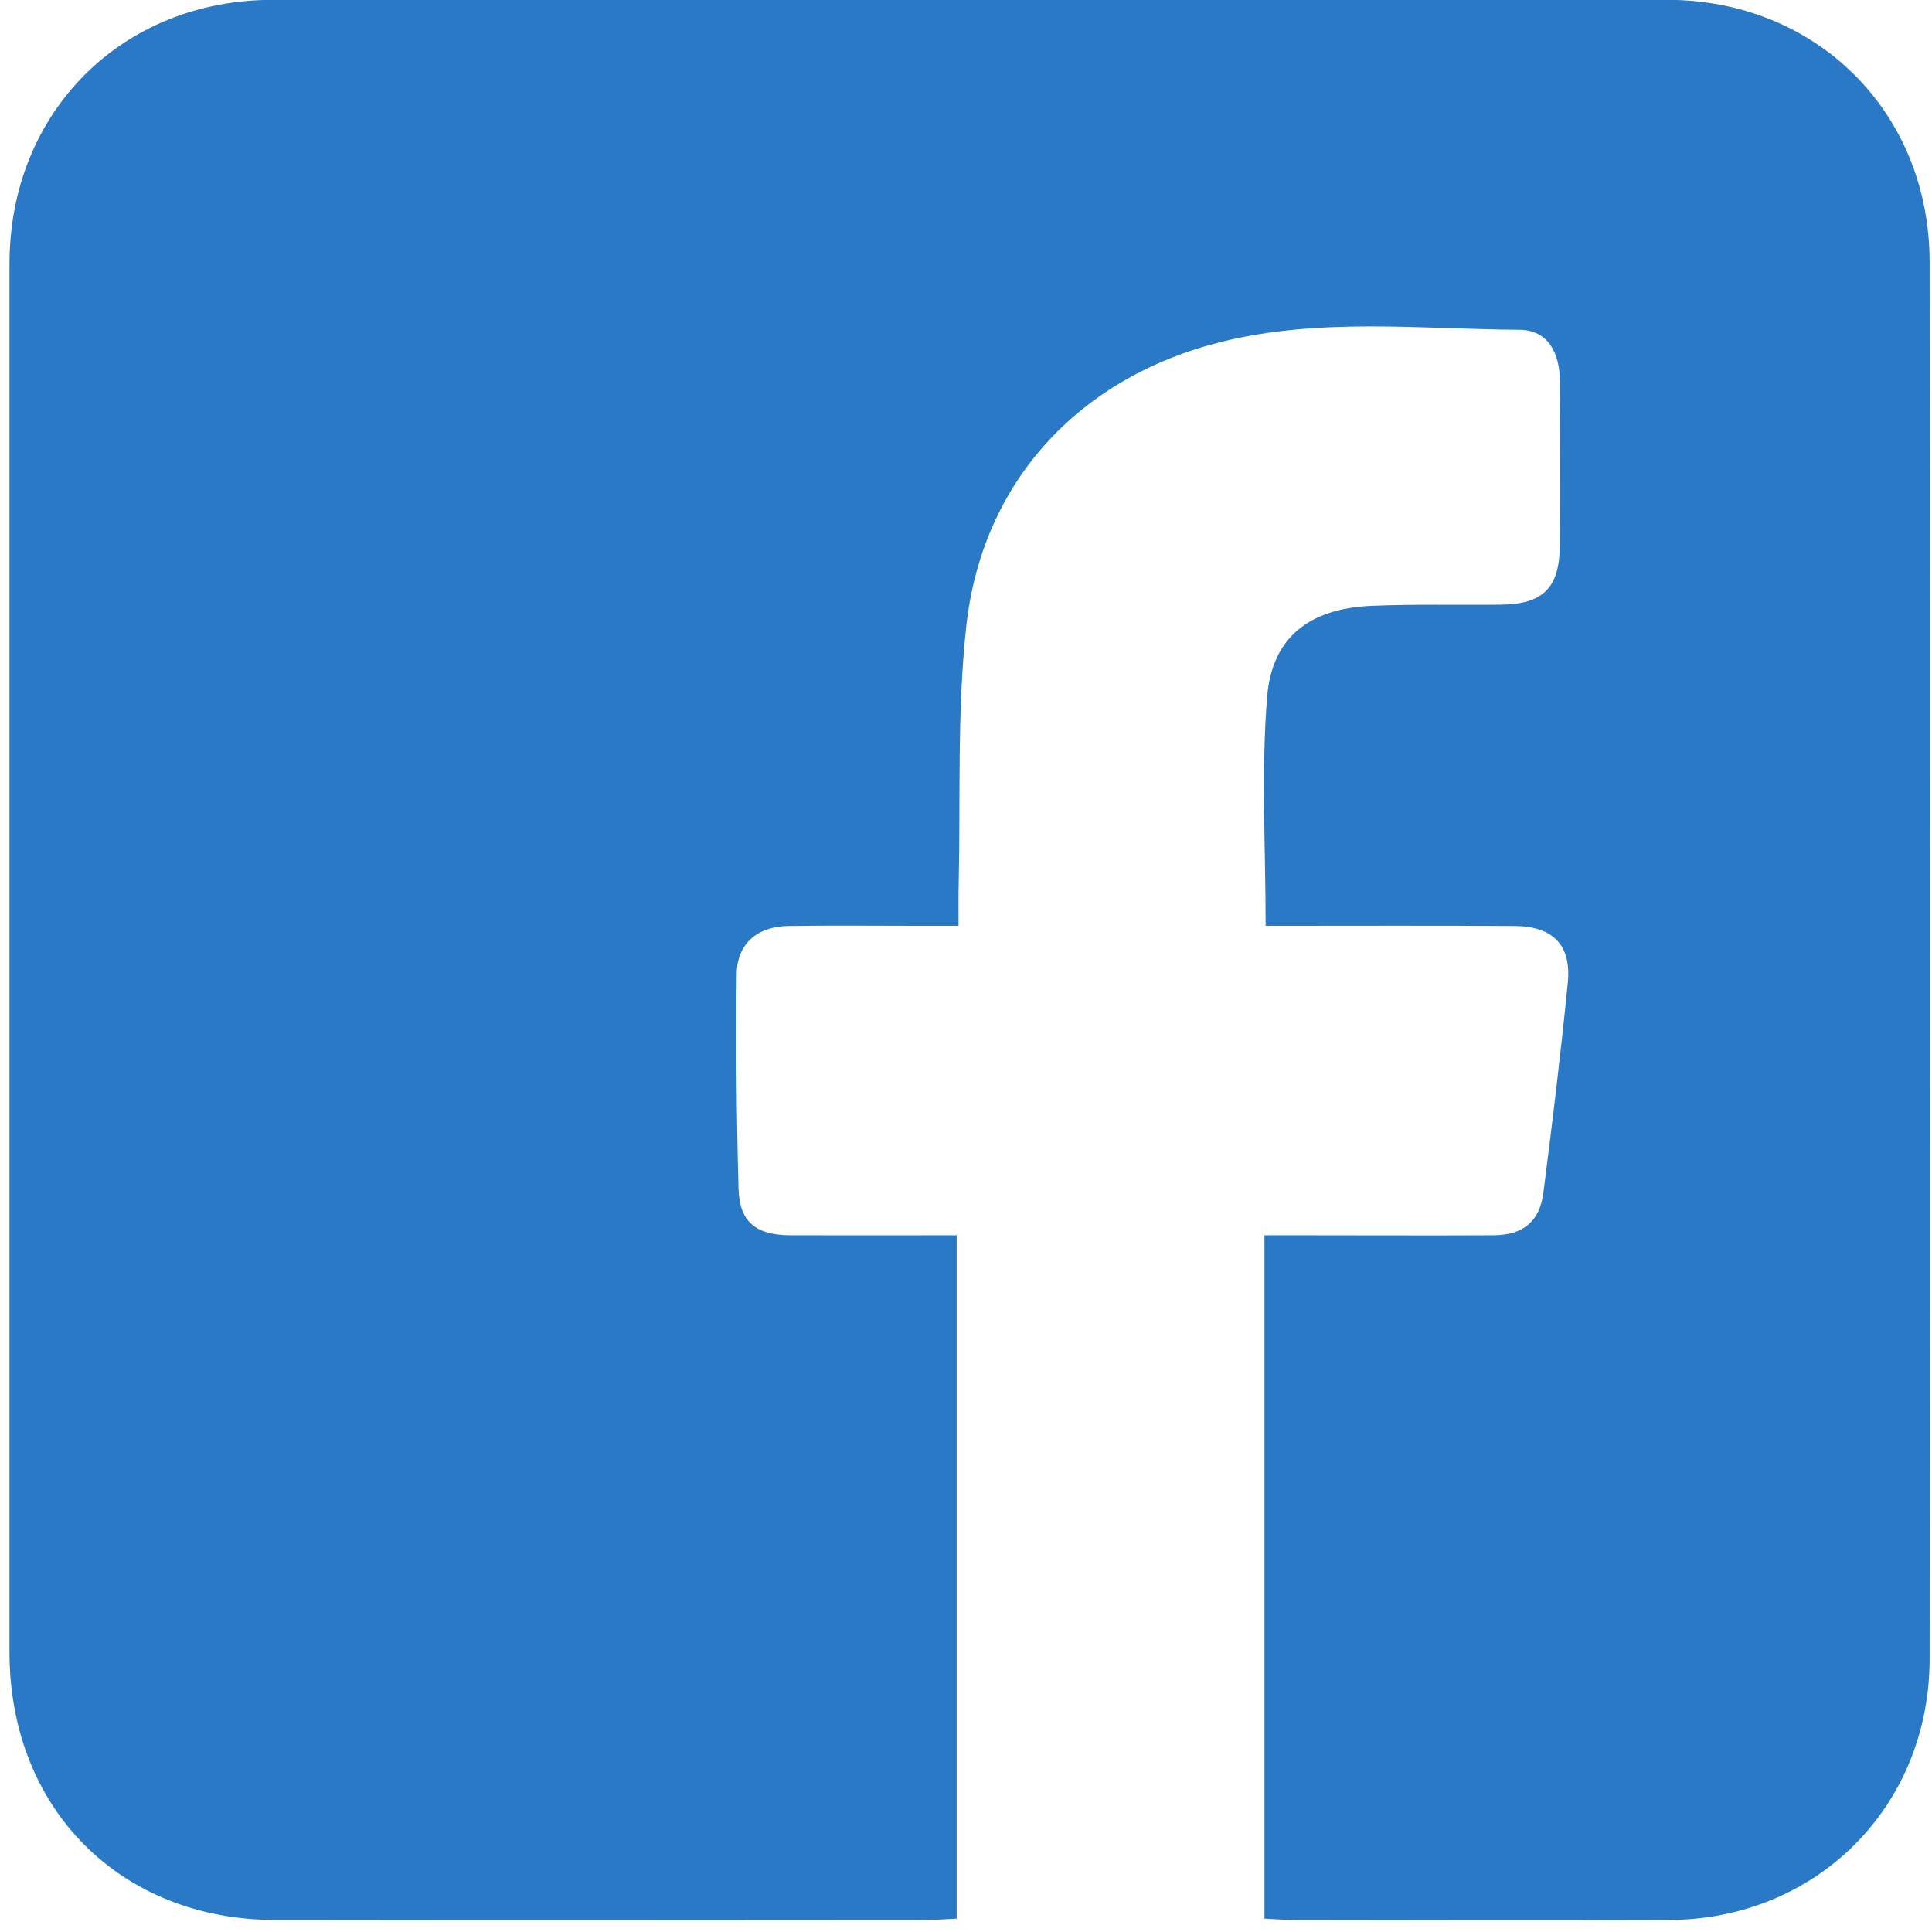 <svg version="1.2" baseProfile="tiny-ps" xmlns="http://www.w3.org/2000/svg" viewBox="0 0 114 114" width="114" height="114">
	<title>Path 188</title>
	<style>
		tspan { white-space:pre }
		.shp0 { fill: #2979c6 } 
	</style>
	<path id="Path 188" fill-rule="evenodd" class="shp0" d="M74.68 54.63C74.68 49.97 74.41 45.51 74.77 41.11C75.06 37.58 77.3 35.91 80.89 35.75C83.43 35.64 85.98 35.71 88.53 35.68C91.03 35.66 92.01 34.71 92.04 32.23C92.07 28.99 92.05 25.75 92.04 22.51C92.04 20.87 91.38 19.47 89.65 19.46C83.77 19.42 77.84 18.73 72.04 20.18C63.64 22.28 57.92 28.46 57.01 37.01C56.47 41.99 56.68 47.05 56.57 52.07C56.55 52.82 56.56 53.57 56.56 54.63C55.81 54.63 55.14 54.63 54.48 54.63C51.82 54.63 49.16 54.6 46.5 54.64C44.67 54.67 43.48 55.7 43.47 57.5C43.43 61.73 43.46 65.95 43.58 70.17C43.64 72.11 44.61 72.88 46.63 72.89C49.86 72.9 53.09 72.89 56.45 72.89L56.45 113.21C55.82 113.24 55.21 113.29 54.59 113.29C41.81 113.3 29.02 113.31 16.24 113.29C7.07 113.28 0.56 106.7 0.56 97.49C0.56 70.19 0.56 42.88 0.56 15.57C0.56 6.63 7.18 -0.01 16.1 -0.01C43.52 -0.01 70.94 -0.01 98.36 -0.01C107.18 -0.01 113.85 6.61 113.86 15.45C113.88 42.93 113.88 70.41 113.86 97.89C113.85 106.61 107.19 113.26 98.48 113.29C91.07 113.32 83.67 113.3 76.26 113.29C75.75 113.29 75.24 113.24 74.61 113.21L74.61 72.89L76.49 72.89C80.37 72.89 84.24 72.91 88.12 72.89C89.87 72.88 90.85 72.09 91.07 70.37C91.6 66.25 92.1 62.12 92.51 57.99C92.73 55.76 91.63 54.65 89.36 54.64C84.51 54.61 79.65 54.63 74.68 54.63ZM0.56 201.49C0.6 201.15 0.67 200.8 0.68 200.46C1.13 188.39 5.03 177.55 12.4 168C20.01 158.12 29.87 151.47 41.85 148C45.09 147.06 48.4 146.47 51.76 146.14C54.74 145.85 57.73 145.77 60.71 145.96C69.39 146.52 77.56 148.87 85.11 153.22C97.07 160.11 105.5 170.02 110.39 182.94C111.86 186.82 112.9 190.83 113.34 194.96C113.63 197.63 113.91 200.33 113.87 203.01C113.65 216.52 109.27 228.54 100.56 238.89C92.59 248.36 82.55 254.55 70.53 257.53C67.54 258.27 64.51 258.74 61.44 258.93C60.33 259 59.24 259.09 58.14 259.17L56.36 259.17C55.26 259.09 54.17 259 53.07 258.93C49.7 258.72 46.38 258.18 43.12 257.31C30.61 253.99 20.34 247.24 12.43 237.01C5.04 227.46 1.13 216.6 0.68 204.52C0.67 204.17 0.6 203.83 0.56 203.48L0.56 201.49ZM57.28 148.32C27.39 148.38 3.14 172.49 3.09 202.4C3.05 232.34 27.28 256.62 57.22 256.64C87.08 256.66 111.36 232.5 111.41 202.57C111.46 172.63 87.22 148.41 57.28 148.32ZM64.06 179.77C65.2 179.68 66.26 179.59 67.32 179.5C68.11 179.43 68.9 179.37 69.68 179.26C70.85 179.09 71.54 178.06 71.35 176.82C71.2 175.75 70.22 175.05 69.11 175.14C67.02 175.3 64.92 175.45 62.82 175.54C60.3 175.65 57.77 175.78 55.25 175.74C52.39 175.7 49.54 175.49 46.69 175.35C45.58 175.29 44.48 175.19 43.38 175.14C42.24 175.08 41.32 175.96 41.27 177.1C41.21 178.36 41.91 179.17 43.1 179.28C44.7 179.42 46.29 179.56 47.88 179.74C48.05 179.76 48.26 180 48.33 180.18C49.14 182.35 49.93 184.54 50.72 186.71C52.32 191.09 53.93 195.46 55.51 199.84C55.62 200.16 55.67 200.58 55.56 200.9C52.16 211.18 48.73 221.46 45.3 231.73C45.27 231.82 45.24 231.9 45.16 232.12C39.27 214.6 33.41 197.2 27.56 179.78C29.15 179.64 30.65 179.52 32.15 179.38C32.61 179.34 33.07 179.29 33.51 179.16C34.53 178.85 35.09 177.83 34.85 176.81C34.59 175.67 33.71 175.05 32.6 175.14C30.64 175.3 28.67 175.46 26.7 175.53C23.75 175.65 20.8 175.69 17.85 175.76C17.53 175.77 17.2 175.72 16.84 175.7C32.39 151.2 67.96 146.38 89.72 166.44C89.11 166.52 88.53 166.57 87.96 166.68C84.54 167.36 81.82 170.32 81.34 173.77C81.01 176.18 81.49 178.45 82.55 180.57C83.45 182.37 84.48 184.1 85.51 185.82C87.21 188.64 88.68 191.55 89.43 194.79C90.31 198.58 90.2 202.37 89.14 206.1C87.84 210.7 86.45 215.27 85.09 219.86C83.97 223.61 82.83 227.36 81.71 231.12C81.66 231.27 81.61 231.42 81.51 231.7C75.67 214.31 69.87 197.06 64.06 179.77ZM58.12 206.97C63.18 220.83 68.19 234.55 73.23 248.36C72.28 248.66 71.33 248.98 70.37 249.25C67.46 250.06 64.5 250.59 61.48 250.86C58.9 251.09 56.32 251.12 53.75 250.93C50.49 250.69 47.29 250.12 44.14 249.26C43.59 249.11 43.67 248.85 43.81 248.46C46.07 241.92 48.32 235.38 50.57 228.84C53.02 221.72 55.47 214.6 57.92 207.49C57.97 207.35 58.02 207.22 58.12 206.97ZM12.88 183.04C20.54 204.01 28.19 224.97 35.84 245.94C35.8 245.97 35.76 246.01 35.72 246.04C25.49 240.82 17.77 233.08 13.05 222.56C7.17 209.47 7.27 196.25 12.7 183.04C12.76 183.04 12.82 183.04 12.88 183.04ZM100.09 179.65C112.51 202.83 103.96 231.52 81.89 244.28C81.97 243.99 82.03 243.75 82.11 243.52C86.9 229.68 91.67 215.82 96.5 201.99C97.52 199.05 98.62 196.15 99.3 193.1C100.02 189.91 100.38 186.68 100.32 183.4C100.3 182.15 100.17 180.91 100.09 179.65Z" />
</svg>